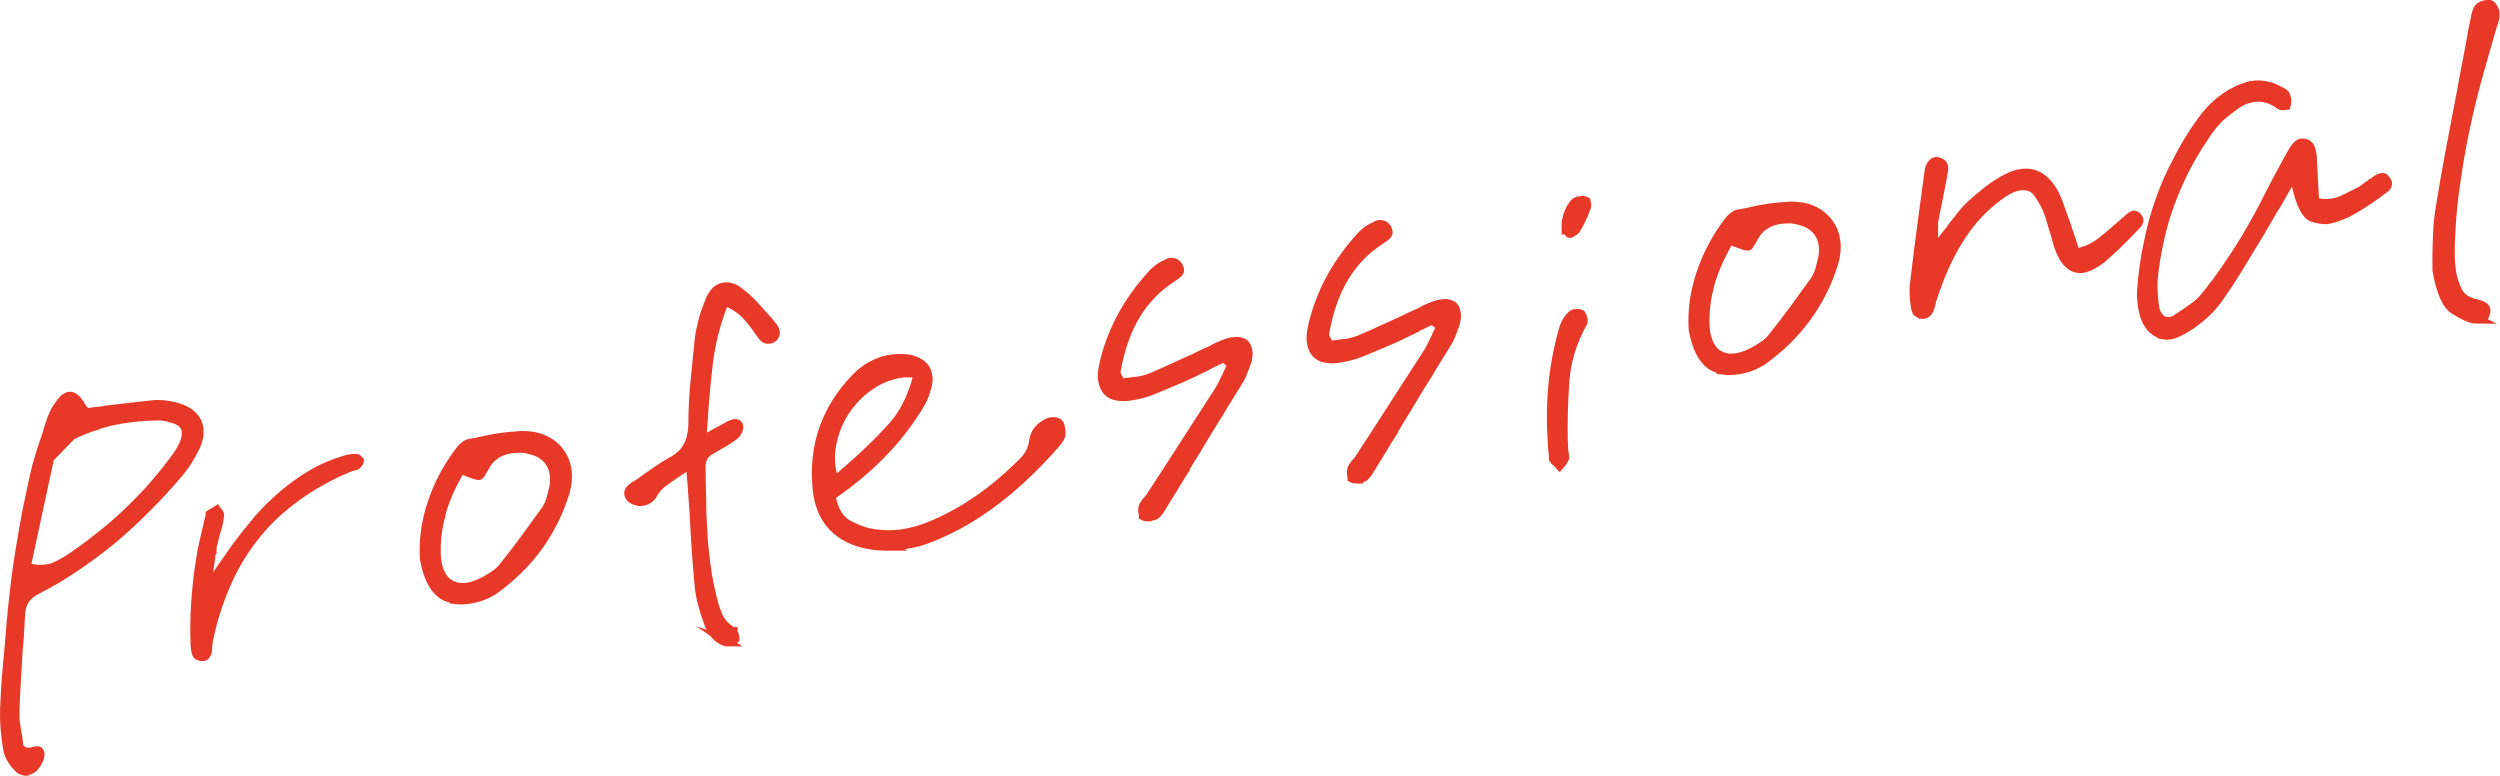 <?xml version="1.0" encoding="UTF-8"?><svg xmlns="http://www.w3.org/2000/svg" viewBox="0 0 155.96 48.39"><defs><style>.d{fill:#e73828;stroke:#e73828;stroke-miterlimit:10;stroke-width:.59px;}</style></defs><g id="a"/><g id="b"><g id="c"><g><path class="d" d="M1.46,48.08c-.07-.02-.14-.06-.22-.11-.18-.17-.34-.35-.47-.56-.14-.21-.22-.41-.26-.6-.09-.51-.16-1.02-.19-1.53-.03-.51-.03-.99,0-1.46,.03-.75,.08-1.5,.15-2.24,.07-.75,.14-1.49,.2-2.23,0-.22,.03-.43,.05-.65,.03-.22,.05-.43,.06-.63,.07-.64,.14-1.29,.22-1.95,.08-.64,.18-1.31,.3-2,.11-.69,.24-1.4,.37-2.13,.15-.72,.31-1.48,.48-2.27,.1-.45,.22-.89,.36-1.34,.14-.45,.29-.89,.44-1.33,.04-.16,.08-.31,.14-.47l.16-.48c.05-.11,.1-.22,.15-.34,.05-.12,.12-.24,.22-.37,.12-.19,.23-.33,.34-.45,.11-.11,.22-.18,.34-.2,.16-.03,.31,.04,.46,.21,.15,.17,.27,.35,.37,.53,.03,.06,.06,.1,.1,.13s.07,.05,.09,.08l.09,.06h.12c.19-.03,.38-.06,.58-.08,.2-.02,.38-.04,.56-.08,.5-.06,.99-.11,1.47-.17s.96-.11,1.44-.16c.18-.02,.37-.01,.58,0,.21,.02,.44,.06,.68,.11,.36,.08,.66,.21,.91,.37,.24,.16,.42,.36,.53,.59,.1,.21,.14,.46,.12,.75-.02,.28-.11,.58-.27,.89-.13,.27-.29,.54-.46,.81-.17,.27-.37,.53-.59,.79-.68,.8-1.37,1.54-2.07,2.23-.7,.7-1.41,1.35-2.14,1.95-.73,.59-1.47,1.14-2.22,1.64-.74,.5-1.5,.95-2.28,1.35-.38,.18-.65,.4-.82,.66-.17,.25-.26,.56-.28,.93-.02,.37-.04,.74-.06,1.11-.02,.38-.05,.74-.09,1.09-.03,.63-.07,1.27-.11,1.92-.04,.64-.07,1.28-.09,1.91-.01,.28,0,.56,.04,.83,.04,.27,.08,.53,.13,.77,.02,.11,.03,.22,.04,.31,0,.1,.02,.19,.04,.29l.02,.12,.08,.06,.1,.07,.07,.05s.08,.05,.11,.07c.04,.02,.08,.02,.13,.01,.03,0,.06,0,.1,0,.03,0,.07,0,.1,0h.06l.08-.03s.04-.01,.06-.02c.02-.01,.04-.02,.06-.02,.14-.03,.24-.03,.27,0,.04,.03,.06,.07,.07,.14,.01,.08,0,.19-.06,.34-.06,.15-.13,.28-.23,.4-.07,.09-.14,.17-.23,.22-.09,.05-.18,.08-.28,.1-.08,.01-.15,.01-.22,0ZM5.98,26.54c-.48,.15-.95,.34-1.41,.55h-.05l-1.44,1.48-1.47,6.83,.26,.05c.19,.05,.38,.08,.57,.08,.19,0,.38,0,.55-.04,.19-.03,.38-.09,.56-.18,.18-.08,.39-.19,.61-.33,.64-.41,1.25-.85,1.84-1.32,.59-.45,1.17-.94,1.72-1.45,.55-.51,1.08-1.05,1.59-1.6,.51-.57,.99-1.15,1.44-1.75,.15-.19,.28-.38,.4-.55,.12-.18,.22-.36,.3-.54,.11-.23,.17-.44,.18-.63,.02-.18,0-.35-.07-.51-.08-.15-.2-.27-.36-.37-.17-.09-.39-.17-.66-.24-.12-.03-.25-.05-.38-.07-.13-.02-.27-.02-.4-.01-.4,0-.78,.03-1.17,.06-.38,.04-.76,.09-1.12,.15-.51,.09-1.01,.22-1.49,.37Z"/><path class="d" d="M12.65,40.94s-.05,0-.09,0c-.08,0-.16-.03-.23-.09-.07-.06-.12-.27-.15-.63-.02-.64-.02-1.28,0-1.91,.03-.65,.08-1.3,.15-1.96,.07-.66,.17-1.33,.29-2.01,.14-.67,.3-1.35,.47-2.04,.01-.02,.02-.04,.03-.07,0-.03,0-.05,0-.09h0s0-.04,0-.05c.06-.04,.12-.08,.2-.12,.08-.04,.14-.08,.2-.12l.1,.13c.04,.06,.07,.1,.07,.14-.02,.17-.05,.35-.09,.54-.04,.19-.09,.38-.16,.57-.02,.09-.04,.18-.07,.27-.03,.1-.05,.2-.07,.3-.03,.09-.05,.17-.07,.25-.01,.08-.02,.16-.02,.24h-.02s-.04,.39-.14,1.06l-.15,1.01-.06,.48,.3-.4c.05-.06,.18-.23,.36-.51,.19-.28,.39-.58,.62-.9l.53-.76c.16-.23,.26-.36,.3-.4,.37-.5,.78-1,1.21-1.51,.45-.51,.94-.99,1.46-1.44,.52-.45,1.09-.86,1.7-1.24,.61-.37,1.27-.68,1.99-.9,.09-.03,.19-.06,.28-.09,.1-.03,.19-.05,.29-.06,.06-.01,.13-.02,.19-.02,.07,0,.12,0,.17,0,.02,0,.04,.01,.08,.05,.04,.03,.07,.07,.09,.09,0,.03-.03,.08-.06,.12-.03,.05-.07,.09-.11,.13-.01,.02-.04,.03-.08,.04l-.11,.02s-.1,.04-.15,.05c-.06,.01-.11,.03-.15,.05-1.2,.5-2.28,1.1-3.24,1.8-.96,.69-1.82,1.48-2.55,2.39-.74,.91-1.35,1.92-1.84,3.03-.49,1.11-.88,2.33-1.15,3.65,0,.03,0,.06,0,.1,0,.03-.01,.06-.02,.08v.02c0,.33-.04,.53-.1,.6-.06,.07-.11,.11-.14,.11-.03,0-.06,0-.09,0Z"/><path class="d" d="M28.37,37.37c-.3-.05-.56-.15-.79-.3-.27-.2-.49-.48-.67-.84-.18-.36-.32-.82-.42-1.36-.07-1.13,.08-2.27,.46-3.43,.38-1.16,.95-2.24,1.7-3.25,.09-.13,.2-.25,.33-.35,.13-.1,.24-.16,.34-.17l.24-.04c.19-.03,.38-.07,.57-.12,.19-.04,.38-.08,.57-.12,.37-.07,.7-.11,1-.14,.3-.03,.58-.05,.84-.07,.51,0,.97,.07,1.37,.25,.4,.17,.74,.44,1,.79,.24,.32,.39,.69,.45,1.11,.06,.42,.02,.86-.11,1.33-.38,1.26-.95,2.4-1.69,3.43-.75,1.03-1.68,1.94-2.79,2.73-.15,.09-.32,.18-.51,.27-.19,.08-.41,.16-.64,.21l-.14,.03-.14,.03c-.35,.06-.68,.07-.97,.03Zm-.88-5.23c-.22,.81-.31,1.6-.29,2.39,.01,.43,.08,.79,.2,1.1,.12,.31,.29,.55,.5,.73,.19,.13,.39,.22,.61,.27,.22,.05,.46,.05,.73,0,.16-.03,.32-.08,.49-.14,.17-.06,.35-.15,.55-.25,.21-.12,.41-.25,.61-.38,.2-.14,.36-.29,.5-.46,.51-.64,.99-1.26,1.42-1.85,.44-.6,.86-1.18,1.27-1.75,.15-.24,.26-.5,.33-.77,.07-.27,.12-.51,.17-.71,.08-.56,0-1.04-.23-1.43-.24-.39-.62-.67-1.16-.82-.23-.07-.46-.11-.7-.12-.24,0-.47,.01-.7,.05-.34,.06-.64,.18-.9,.36-.26,.18-.46,.4-.6,.65-.09,.15-.17,.29-.25,.43-.07,.14-.13,.21-.16,.21-.05,0-.15-.01-.31-.07-.16-.05-.33-.12-.53-.2l-.32-.12-.15,.27c-.51,.92-.88,1.78-1.09,2.59Z"/><path class="d" d="M45.36,40.03s-.05,0-.06,0c-.26-.08-.49-.23-.67-.44-.19-.21-.33-.48-.45-.82-.14-.39-.25-.76-.35-1.13-.1-.36-.16-.72-.2-1.08-.07-.73-.12-1.47-.18-2.21-.05-.74-.09-1.48-.13-2.22v-.02c-.02-.29-.04-.58-.06-.87-.02-.29-.04-.57-.06-.87,0-.11-.01-.23-.03-.34-.01-.11-.02-.24-.03-.37l-.06-.76-.2,.13c-.12,.09-.23,.17-.34,.24-.11,.07-.22,.14-.32,.21-.31,.2-.6,.41-.88,.62-.28,.21-.51,.48-.69,.83-.04,.06-.11,.12-.21,.19-.1,.07-.23,.12-.37,.14h-.05l-.05,.02c-.11,0-.24-.03-.39-.09-.14-.06-.24-.14-.29-.23-.05-.07-.06-.16-.05-.26,.02-.1,.13-.22,.33-.36,.14-.07,.26-.16,.39-.24,.13-.09,.25-.18,.36-.26,.25-.18,.5-.35,.76-.53,.26-.18,.52-.34,.79-.49,.48-.25,.83-.57,1.04-.96,.21-.39,.32-.87,.33-1.45,0-.91,.05-1.81,.14-2.71,.09-.9,.18-1.76,.26-2.59,.05-.36,.13-.73,.23-1.12,.1-.39,.24-.78,.4-1.17,.06-.19,.17-.38,.31-.56,.14-.18,.33-.29,.57-.34,.14-.03,.3-.01,.48,.04,.17,.05,.35,.15,.52,.3,.32,.24,.62,.51,.91,.83,.28,.31,.56,.62,.85,.94l.2,.26c.1,.1,.17,.19,.2,.29,.03,.09,.05,.17,.04,.24-.01,.03-.03,.08-.05,.13-.02,.05-.08,.11-.17,.15-.03,.02-.06,.04-.09,.04h-.07c-.1,.03-.18,0-.26-.05-.08-.06-.17-.17-.28-.33-.23-.35-.5-.71-.81-1.05-.31-.35-.74-.65-1.28-.9l-.13-.05-.08,.14c-.48,1.24-.8,2.48-.95,3.72-.15,1.24-.26,2.51-.34,3.81l-.03,.4-.03,.4-.02,.28c.16-.1,.47-.26,.91-.5,.44-.24,.73-.39,.84-.46,.06-.03,.12-.05,.16-.07,.05-.02,.09-.03,.14-.04,.08-.01,.14,0,.18,.02,.04,.03,.06,.06,.07,.11,.03,.06,.02,.15-.04,.28-.05,.12-.11,.21-.17,.25-.23,.19-.47,.36-.73,.5l-.76,.44c-.21,.1-.37,.25-.48,.43-.11,.18-.16,.41-.16,.67,0,.68,.02,1.35,.04,2.02,0,.68,.03,1.36,.07,2.04,.04,.69,.11,1.38,.2,2.07,.09,.68,.22,1.35,.39,2.03,.09,.41,.22,.81,.39,1.18,.17,.37,.46,.69,.89,.94h.02v.02s.05,.1,.07,.16c.02,.06,.03,.12,.04,.17v.07l-.05,.04-.18,.08c-.06,.03-.12,.05-.16,.05-.05,0-.08,.01-.11,0Z"/><path class="d" d="M55.42,34.06c-.39,0-.78-.02-1.17-.09-.97-.17-1.73-.55-2.29-1.13-.55-.59-.87-1.36-.97-2.34-.13-1.35,0-2.6,.41-3.75,.4-1.15,1.07-2.21,2-3.17,.29-.3,.61-.55,.96-.74,.34-.19,.71-.33,1.09-.4,.18-.03,.35-.05,.53-.06,.18,0,.36,0,.55,.01,.27,.03,.5,.1,.71,.21,.2,.1,.36,.24,.47,.4,.1,.16,.15,.35,.17,.55,.02,.2-.01,.43-.1,.67-.06,.28-.17,.55-.31,.82-.14,.27-.31,.55-.51,.83-.61,.92-1.32,1.79-2.14,2.6-.82,.82-1.75,1.59-2.79,2.32l-.2,.13,.04,.22c.17,.78,.51,1.3,1,1.58,.5,.27,.96,.45,1.39,.54,.36,.07,.72,.1,1.1,.11,.37,0,.75-.02,1.13-.09,.22-.04,.46-.1,.7-.16,.24-.07,.48-.15,.71-.24,1.08-.43,2.12-.99,3.12-1.68,1-.69,2-1.54,2.97-2.54,.12-.14,.23-.31,.33-.52,.09-.21,.16-.42,.18-.64,.04-.25,.12-.47,.27-.65,.14-.18,.35-.34,.62-.47,.02,0,.04-.01,.06-.02,.02-.01,.05-.02,.08-.03,.11-.02,.21-.02,.31,0,.09,.02,.15,.04,.17,.07,.06,.04,.1,.13,.13,.26,.03,.13,.04,.27,.04,.4,0,.05-.01,.12-.06,.22-.05,.1-.15,.24-.3,.41-.67,.77-1.34,1.46-2,2.07-.66,.62-1.33,1.17-2,1.66-.67,.49-1.35,.93-2.04,1.3-.69,.37-1.39,.69-2.11,.95-.19,.07-.37,.12-.55,.16-.18,.04-.37,.08-.56,.11-.38,.07-.77,.11-1.16,.11Zm-1.21-9.98c-.56,.4-1.05,.9-1.47,1.5-.4,.62-.68,1.27-.83,1.96s-.16,1.35-.01,1.98l.11,.6,.47-.43c.13-.12,.27-.25,.42-.37,.15-.13,.29-.25,.42-.37,.8-.71,1.56-1.45,2.29-2.25,.73-.79,1.26-1.8,1.59-3.01l.12-.42-.45-.02c-.13,0-.27,0-.42,0-.15,0-.29,.03-.41,.05-.64,.12-1.24,.37-1.8,.77Z"/><path class="d" d="M71.61,32.23c-.07,0-.14,0-.19-.02l-.08-.04v-.07s-.03-.12-.04-.21c0-.09,0-.17,.02-.24,.02-.07,.05-.14,.1-.2,.04-.07,.1-.14,.17-.22,.04-.04,.08-.09,.12-.13,.04-.05,.07-.1,.1-.15l.68-1.04c.58-.9,1.17-1.82,1.78-2.76,.61-.94,1.21-1.88,1.82-2.82,.09-.15,.17-.3,.25-.47,.08-.16,.15-.32,.23-.46,.02-.07,.05-.14,.09-.21l.11-.22,.11-.22-.53-.47-.2,.11c-.14,.06-.28,.12-.41,.19-.14,.07-.28,.14-.43,.21l-.02,.03c-.32,.16-.64,.31-.98,.47-.33,.16-.67,.31-1.01,.45l-.12,.05c-.4,.17-.81,.34-1.22,.51-.42,.17-.83,.29-1.25,.36h-.05l-.05,.02c-.34,.06-.63,.07-.89,.02-.26-.04-.46-.14-.62-.3-.15-.17-.24-.39-.29-.64-.05-.26-.03-.56,.04-.9,.22-1.05,.59-2.06,1.11-3.04,.52-.98,1.19-1.91,2.02-2.8,.1-.1,.21-.2,.36-.3,.14-.1,.29-.18,.44-.24,.04-.02,.08-.04,.11-.06,.03-.01,.06-.02,.09-.03,.13-.02,.24,0,.33,.04,.09,.05,.17,.14,.23,.28,.05,.11,.05,.2-.01,.27-.06,.08-.18,.17-.36,.29-.98,.62-1.75,1.42-2.33,2.38-.58,.96-.99,2.14-1.23,3.52,0,.08,.01,.16,.04,.23,.03,.07,.06,.13,.08,.17,.02,.03,.04,.06,.05,.08,.01,.02,.02,.05,.03,.08l.11,.2,.24-.04c.08-.01,.16-.02,.23-.03,.07,0,.15-.01,.23-.03,.08-.01,.16-.03,.25-.03,.09,0,.18-.02,.28-.04,.11-.02,.22-.05,.33-.08s.21-.07,.3-.1c.42-.17,.83-.36,1.25-.55,.42-.19,.84-.38,1.25-.57h.02c.21-.11,.43-.21,.65-.32,.22-.11,.44-.2,.65-.29,.03-.02,.06-.04,.1-.06,.04-.02,.07-.03,.1-.06,.17-.08,.34-.16,.52-.23,.18-.07,.35-.13,.53-.16h.05c.16-.04,.3-.04,.43-.01,.13,.03,.23,.07,.31,.14,.08,.08,.14,.2,.18,.35,.04,.15,.04,.32,0,.51-.01,.1-.04,.21-.08,.31-.04,.11-.07,.2-.11,.29-.04,.12-.09,.25-.14,.37-.05,.12-.11,.24-.17,.35-.22,.35-.43,.7-.65,1.05-.22,.34-.43,.69-.63,1.04l-.02,.03c-.19,.3-.38,.6-.57,.91-.18,.31-.37,.62-.56,.93-.15,.26-.31,.52-.48,.79-.17,.27-.33,.53-.48,.79v.05c-.24,.37-.48,.75-.71,1.14-.24,.39-.47,.77-.7,1.14l-.02,.03c-.08,.13-.15,.25-.23,.36-.08,.11-.16,.19-.23,.22-.03,0-.06,.02-.09,.03-.03,.01-.07,.03-.12,.03-.06,.01-.13,.02-.21,.01Z"/><path class="d" d="M84.63,29.87c-.08,0-.14,0-.19-.02l-.08-.04v-.07s-.03-.12-.04-.21c0-.09,0-.17,.02-.24,.02-.07,.05-.14,.1-.2,.04-.07,.1-.14,.17-.22,.04-.04,.08-.09,.12-.13,.04-.05,.07-.1,.1-.15l.68-1.04c.58-.9,1.17-1.82,1.78-2.76,.61-.94,1.21-1.88,1.82-2.82,.09-.15,.17-.3,.25-.47,.08-.16,.15-.32,.23-.46,.02-.07,.05-.14,.09-.21l.11-.22,.11-.22-.53-.47-.2,.11c-.14,.06-.28,.12-.41,.19-.14,.07-.28,.14-.43,.21l-.02,.03c-.32,.16-.65,.31-.98,.47s-.67,.31-1.01,.45l-.12,.05c-.4,.17-.81,.34-1.22,.51-.42,.17-.83,.29-1.25,.36h-.05l-.05,.02c-.33,.06-.63,.07-.89,.02-.26-.04-.46-.14-.62-.3-.15-.17-.24-.39-.29-.64-.05-.26-.03-.56,.04-.9,.22-1.05,.59-2.06,1.11-3.04,.52-.98,1.19-1.91,2.02-2.8,.1-.1,.21-.2,.36-.3,.14-.1,.29-.18,.44-.24,.04-.02,.08-.04,.11-.06,.03-.01,.06-.02,.09-.03,.13-.02,.24,0,.33,.04,.09,.05,.17,.14,.22,.28,.05,.11,.05,.2-.01,.27-.06,.08-.18,.17-.36,.29-.98,.62-1.75,1.42-2.33,2.38-.58,.96-.99,2.14-1.23,3.52,0,.08,.01,.16,.04,.23,.03,.07,.06,.13,.08,.17,.02,.03,.04,.05,.05,.08,.01,.02,.02,.05,.03,.08l.11,.2,.24-.04c.08-.01,.16-.02,.23-.03,.07,0,.15-.01,.23-.03s.16-.03,.25-.03c.09,0,.18-.02,.28-.04,.11-.02,.22-.05,.33-.08s.21-.07,.3-.1c.41-.17,.83-.36,1.25-.55,.42-.19,.83-.38,1.25-.57h.02c.21-.11,.43-.21,.65-.32,.22-.11,.44-.2,.65-.29,.03-.02,.06-.04,.1-.06,.04-.02,.07-.03,.1-.06,.17-.08,.34-.16,.52-.23,.18-.07,.35-.13,.53-.16h.05c.16-.04,.3-.04,.43-.01,.13,.03,.23,.07,.31,.14,.08,.08,.14,.2,.17,.35,.04,.15,.04,.32,0,.51-.02,.1-.04,.21-.08,.31-.04,.11-.07,.2-.11,.29-.04,.12-.09,.25-.14,.37-.05,.12-.11,.24-.17,.35-.22,.35-.43,.7-.65,1.05-.22,.35-.43,.69-.63,1.04l-.02,.03c-.19,.3-.38,.6-.57,.91-.18,.31-.37,.62-.56,.93-.15,.26-.31,.52-.48,.79-.17,.27-.32,.53-.48,.79v.05c-.25,.37-.48,.75-.71,1.14-.24,.39-.47,.77-.7,1.14l-.02,.03c-.08,.13-.15,.25-.23,.36-.08,.11-.16,.19-.23,.22-.03,0-.06,.02-.09,.03-.03,.01-.07,.03-.12,.03-.06,.01-.13,.02-.21,.01Z"/><path class="d" d="M97.11,28.79c-.07-.06-.13-.12-.19-.18v-.07s-.01-.03,0-.05c0-.02,0-.03,0-.05-.14-1.43-.16-2.79-.06-4.08,.1-1.29,.33-2.54,.67-3.76,.05-.19,.13-.37,.23-.55,.11-.18,.23-.32,.36-.42l.03-.02s.05-.02,.08-.03c.1-.02,.18-.02,.26,0,.08,.01,.12,.02,.14,.04,.02,.03,.05,.1,.09,.22,.04,.12,.04,.2,.02,.26-.66,1.18-1.04,2.4-1.13,3.67-.09,1.27-.13,2.52-.1,3.76l.02,.37c0,.07,0,.13,.01,.2l.03,.19s.01,.1,.02,.17c0,.07,0,.11,0,.12-.04,.07-.08,.14-.12,.21-.05,.07-.1,.14-.17,.22-.06-.07-.13-.14-.2-.2Zm.76-14.3s-.07-.09-.12-.16c-.02,0-.03,0-.03,0v-.04c-.04-.36,.03-.72,.19-1.09,.17-.37,.34-.59,.53-.65h.07c.06-.02,.14-.03,.22-.03,.08,0,.15,.01,.2,.04l.03,.16c.01,.07,.02,.13,0,.18-.1,.27-.2,.52-.31,.75-.11,.23-.22,.45-.35,.66-.04,.04-.1,.09-.18,.14-.08,.06-.14,.09-.19,.1-.02,0-.04-.01-.07-.05Z"/><path class="d" d="M107.52,23.06c-.3-.05-.56-.15-.79-.3-.27-.2-.49-.48-.67-.84-.18-.36-.32-.82-.42-1.36-.07-1.13,.08-2.27,.46-3.43,.38-1.16,.94-2.24,1.7-3.25,.09-.13,.2-.25,.33-.35,.13-.1,.24-.16,.34-.17l.24-.04c.19-.03,.38-.07,.57-.12,.19-.04,.38-.08,.57-.12,.37-.07,.7-.11,1-.14,.3-.03,.58-.05,.84-.07,.51,0,.97,.07,1.37,.25,.4,.17,.73,.44,1,.79,.24,.32,.39,.69,.45,1.11,.06,.42,.02,.86-.11,1.33-.38,1.26-.95,2.4-1.7,3.43-.75,1.03-1.68,1.94-2.79,2.73-.15,.09-.32,.18-.51,.27s-.41,.16-.64,.21l-.14,.03-.14,.03c-.35,.06-.68,.07-.97,.03Zm-.88-5.23c-.22,.81-.31,1.6-.29,2.39,.01,.43,.08,.79,.2,1.1,.12,.31,.29,.55,.5,.73,.19,.13,.39,.22,.61,.27,.22,.05,.46,.05,.73,0,.16-.03,.33-.08,.5-.14,.17-.06,.35-.15,.55-.25,.21-.12,.41-.25,.61-.38,.2-.14,.37-.29,.5-.46,.51-.64,.99-1.26,1.42-1.85,.44-.6,.86-1.18,1.27-1.75,.15-.24,.26-.5,.33-.77,.07-.27,.12-.51,.17-.71,.08-.56,0-1.04-.23-1.43-.24-.39-.62-.67-1.16-.82-.23-.07-.46-.11-.7-.12-.24,0-.47,.01-.7,.05-.34,.06-.64,.18-.9,.36-.27,.18-.46,.4-.6,.65-.09,.15-.17,.29-.25,.43-.07,.14-.13,.21-.16,.21-.05,0-.15-.01-.31-.07-.16-.05-.33-.12-.53-.2l-.32-.12-.15,.27c-.51,.92-.88,1.78-1.09,2.59Z"/><path class="d" d="M119.99,19.58s-.04,0-.08,0c-.08,0-.17-.03-.26-.09s-.15-.24-.17-.55l-.02-.12c-.02-.18-.03-.36-.04-.54,0-.18,0-.35,.02-.52,.16-1.33,.31-2.58,.47-3.75,.16-1.17,.31-2.28,.45-3.35,.02-.15,.07-.28,.15-.39,.08-.11,.17-.17,.26-.18,.03,0,.06,0,.09,0,.03,0,.05,.01,.07,.03,.12,.03,.21,.09,.27,.17,.06,.09,.06,.26,0,.52-.02,.15-.05,.3-.08,.45-.03,.15-.06,.29-.08,.42-.07,.34-.14,.68-.2,1.01-.06,.33-.13,.67-.2,1.01-.02,.09-.03,.17-.03,.25,0,.08,0,.17,0,.27,0,.07,0,.13,0,.19,0,.06,0,.12,0,.19l-.03,1.09,.69-.84c.11-.14,.21-.27,.31-.39,.1-.13,.2-.25,.29-.39,.19-.25,.37-.48,.54-.69s.36-.41,.56-.6c.34-.31,.71-.62,1.11-.93,.4-.31,.82-.57,1.26-.78,.12-.06,.24-.1,.36-.14,.12-.04,.22-.07,.32-.08,.45-.08,.85-.02,1.2,.19,.35,.21,.66,.56,.93,1.06,.1,.2,.19,.41,.27,.63,.08,.22,.16,.45,.23,.66,.03,.08,.06,.16,.09,.24,.03,.08,.06,.17,.09,.24,.07,.19,.13,.37,.18,.55,.06,.18,.12,.36,.19,.55,.03,.08,.06,.16,.08,.25,.02,.09,.05,.18,.09,.27l.11,.35,.35-.11c.45-.13,.84-.32,1.17-.57,.33-.25,.63-.5,.92-.75,.08-.08,.17-.16,.26-.23,.09-.07,.16-.14,.23-.2l.13-.12s.09-.07,.13-.1c.08-.08,.17-.15,.25-.22s.14-.1,.19-.11c.03,0,.07,0,.1,.02,.04,.02,.07,.05,.11,.09,.08,.08,.11,.17,.1,.26-.02,.09-.15,.24-.39,.47-.03,.02-.06,.05-.08,.08-.03,.03-.06,.06-.08,.08l-.04,.06c-.28,.28-.57,.56-.86,.85-.3,.28-.59,.55-.89,.81-.22,.16-.42,.28-.61,.38-.19,.1-.36,.16-.52,.19-.32,.06-.61-.03-.86-.25-.26-.23-.47-.6-.65-1.11l-.13-.47c-.04-.16-.09-.31-.13-.45-.08-.23-.15-.46-.21-.69-.07-.23-.14-.46-.24-.69-.09-.23-.27-.56-.55-.98-.27-.42-.7-.58-1.27-.48-.18,.03-.37,.1-.57,.2-.2,.1-.42,.24-.66,.42-.88,.64-1.64,1.44-2.29,2.41-.65,.97-1.22,2.14-1.69,3.51-.03,.09-.07,.19-.1,.29-.03,.1-.06,.2-.1,.29,0,.07-.02,.13-.04,.19-.02,.06-.04,.12-.04,.17-.08,.23-.15,.37-.22,.42-.07,.05-.12,.08-.16,.09-.02,0-.03,0-.05,0Z"/><path class="d" d="M134.91,20.85c-.16-.04-.31-.1-.44-.19-.19-.13-.35-.31-.48-.54-.13-.23-.23-.51-.29-.83-.03-.18-.06-.37-.08-.59-.02-.22-.02-.43,0-.63,.07-.99,.2-1.94,.4-2.85,.18-.92,.42-1.82,.73-2.69,.3-.87,.67-1.71,1.11-2.52,.41-.82,.89-1.61,1.43-2.36,.37-.53,.77-.97,1.22-1.33,.45-.36,.93-.64,1.46-.83,.08-.03,.16-.06,.23-.08,.08-.02,.16-.04,.24-.06,.27-.05,.55-.05,.84,0,.29,.05,.57,.14,.84,.29,.18,.08,.3,.15,.36,.2,.06,.05,.09,.09,.1,.12,.03,.09,.05,.19,.07,.3,.01,.11,0,.2-.03,.29h-.02c-.08,.02-.15,.03-.21,.03-.06,0-.09,0-.11-.02-.29-.21-.58-.36-.87-.44-.29-.08-.59-.09-.9-.04-.37,.07-.71,.21-1.02,.43-.31,.22-.61,.45-.88,.68-.2,.17-.39,.37-.58,.6-.19,.23-.37,.49-.55,.77-.46,.68-.87,1.37-1.23,2.08-.35,.71-.66,1.43-.93,2.17-.27,.74-.48,1.5-.64,2.27-.17,.77-.3,1.56-.37,2.34-.02,.25-.02,.52,0,.82,.02,.29,.05,.62,.1,.97,.03,.16,.08,.3,.15,.42,.07,.12,.16,.22,.25,.3,.09,.07,.19,.11,.29,.13,.1,.02,.21,.02,.32,0,.08-.01,.16-.04,.23-.07s.15-.08,.22-.14l.11-.07c.31-.2,.61-.41,.9-.62,.29-.21,.55-.46,.78-.75,.43-.54,.85-1.1,1.25-1.69,.41-.59,.8-1.19,1.18-1.82,.28-.46,.55-.94,.81-1.42,.26-.48,.51-.96,.75-1.44,.11-.22,.22-.44,.34-.66,.12-.22,.24-.44,.36-.66,.12-.24,.24-.46,.36-.67,.12-.21,.23-.41,.33-.59,.1-.17,.19-.29,.27-.37,.08-.08,.16-.13,.26-.15,.02,0,.04,0,.07,0,.03,0,.07,0,.1,0,.14,.02,.24,.09,.32,.19,.08,.1,.13,.31,.17,.61,.02,.31,.04,.62,.05,.92,.01,.3,.03,.61,.05,.92l.02,.39,.02,.39,.02,.24,.23,.06c.16,.04,.31,.06,.47,.05,.16,0,.31-.02,.45-.04,.24-.04,.46-.11,.66-.21,.2-.09,.39-.19,.59-.29,.06-.03,.12-.06,.18-.09,.06-.04,.12-.07,.18-.09,.11-.05,.21-.11,.3-.18,.09-.07,.19-.13,.27-.2,.03-.02,.07-.04,.11-.07,.04-.02,.08-.06,.11-.09,.03,0,.06-.02,.08-.04,.02-.02,.05-.04,.08-.06,.09-.07,.17-.12,.25-.17,.08-.05,.15-.08,.22-.09,.03,0,.07,0,.11,0,.04,0,.1,.06,.17,.17,.05,.07,.07,.13,.08,.16s0,.06-.01,.08c0,.08-.06,.17-.18,.25l-.31,.23c-.06,.04-.11,.08-.16,.12-.05,.03-.1,.06-.15,.09l-.02,.03c-.28,.2-.56,.39-.85,.57-.29,.18-.58,.35-.89,.51-.21,.09-.41,.17-.59,.23-.18,.07-.35,.11-.51,.14-.26,.05-.58,0-.98-.12-.39-.13-.73-.77-1-1.92l-.19-.78-.39,.69c-.06,.11-.12,.21-.18,.31s-.1,.18-.14,.25c-.1,.17-.19,.32-.26,.46-.07,.14-.16,.27-.25,.4-.15,.26-.3,.52-.46,.79-.16,.27-.31,.53-.46,.79-.41,.67-.82,1.34-1.23,2.02-.41,.68-.84,1.34-1.29,1.98-.25,.37-.56,.73-.94,1.07-.38,.34-.81,.66-1.29,.94-.13,.07-.27,.14-.4,.2-.13,.06-.25,.1-.36,.12-.19,.03-.37,.03-.53,0Z"/><path class="d" d="M154.5,19.9c-.1,0-.19-.02-.28-.04-.21-.05-.57-.22-1.07-.52-.51-.3-.88-1.14-1.11-2.5,0-.13,.01-.27,0-.42,0-.15,0-.3,0-.45,0-.43,.02-.9,.04-1.42,.02-.52,.08-1.04,.16-1.57,.19-1.16,.39-2.32,.61-3.5,.22-1.18,.44-2.33,.66-3.46,.08-.46,.17-.93,.26-1.4,.09-.47,.18-.94,.27-1.42l.05-.26,.05-.26c.04-.25,.08-.51,.13-.77,.05-.26,.11-.51,.16-.75,.01-.1,.04-.23,.09-.39,.05-.16,.11-.27,.2-.33,.04-.02,.1-.05,.16-.08,.06-.03,.13-.05,.21-.06,.06-.01,.12-.02,.16-.02,.04,0,.07,0,.09,.02,.05,.02,.12,.09,.19,.21,.07,.12,.11,.23,.11,.33,0,.13,0,.27-.05,.42-.04,.15-.09,.29-.14,.43,0,.05-.02,.1-.04,.14-.02,.04-.03,.09-.04,.14-.29,.98-.57,1.97-.85,2.98-.28,1.02-.53,2.06-.75,3.11-.22,1.05-.41,2.11-.56,3.2-.17,1.07-.28,2.16-.33,3.25-.03,.47-.04,.9-.04,1.29,0,.4,.03,.77,.08,1.12,.05,.39,.18,.8,.38,1.23,.2,.43,.62,.71,1.25,.83,.12,.03,.22,.06,.3,.11,.08,.04,.14,.09,.19,.15,.02,.03,.03,.07,.03,.12,0,.05,0,.11-.03,.18-.03,.12-.07,.2-.13,.25-.06,.04-.12,.07-.18,.08-.08,.01-.17,.02-.27,.01Z"/></g></g></g></svg>